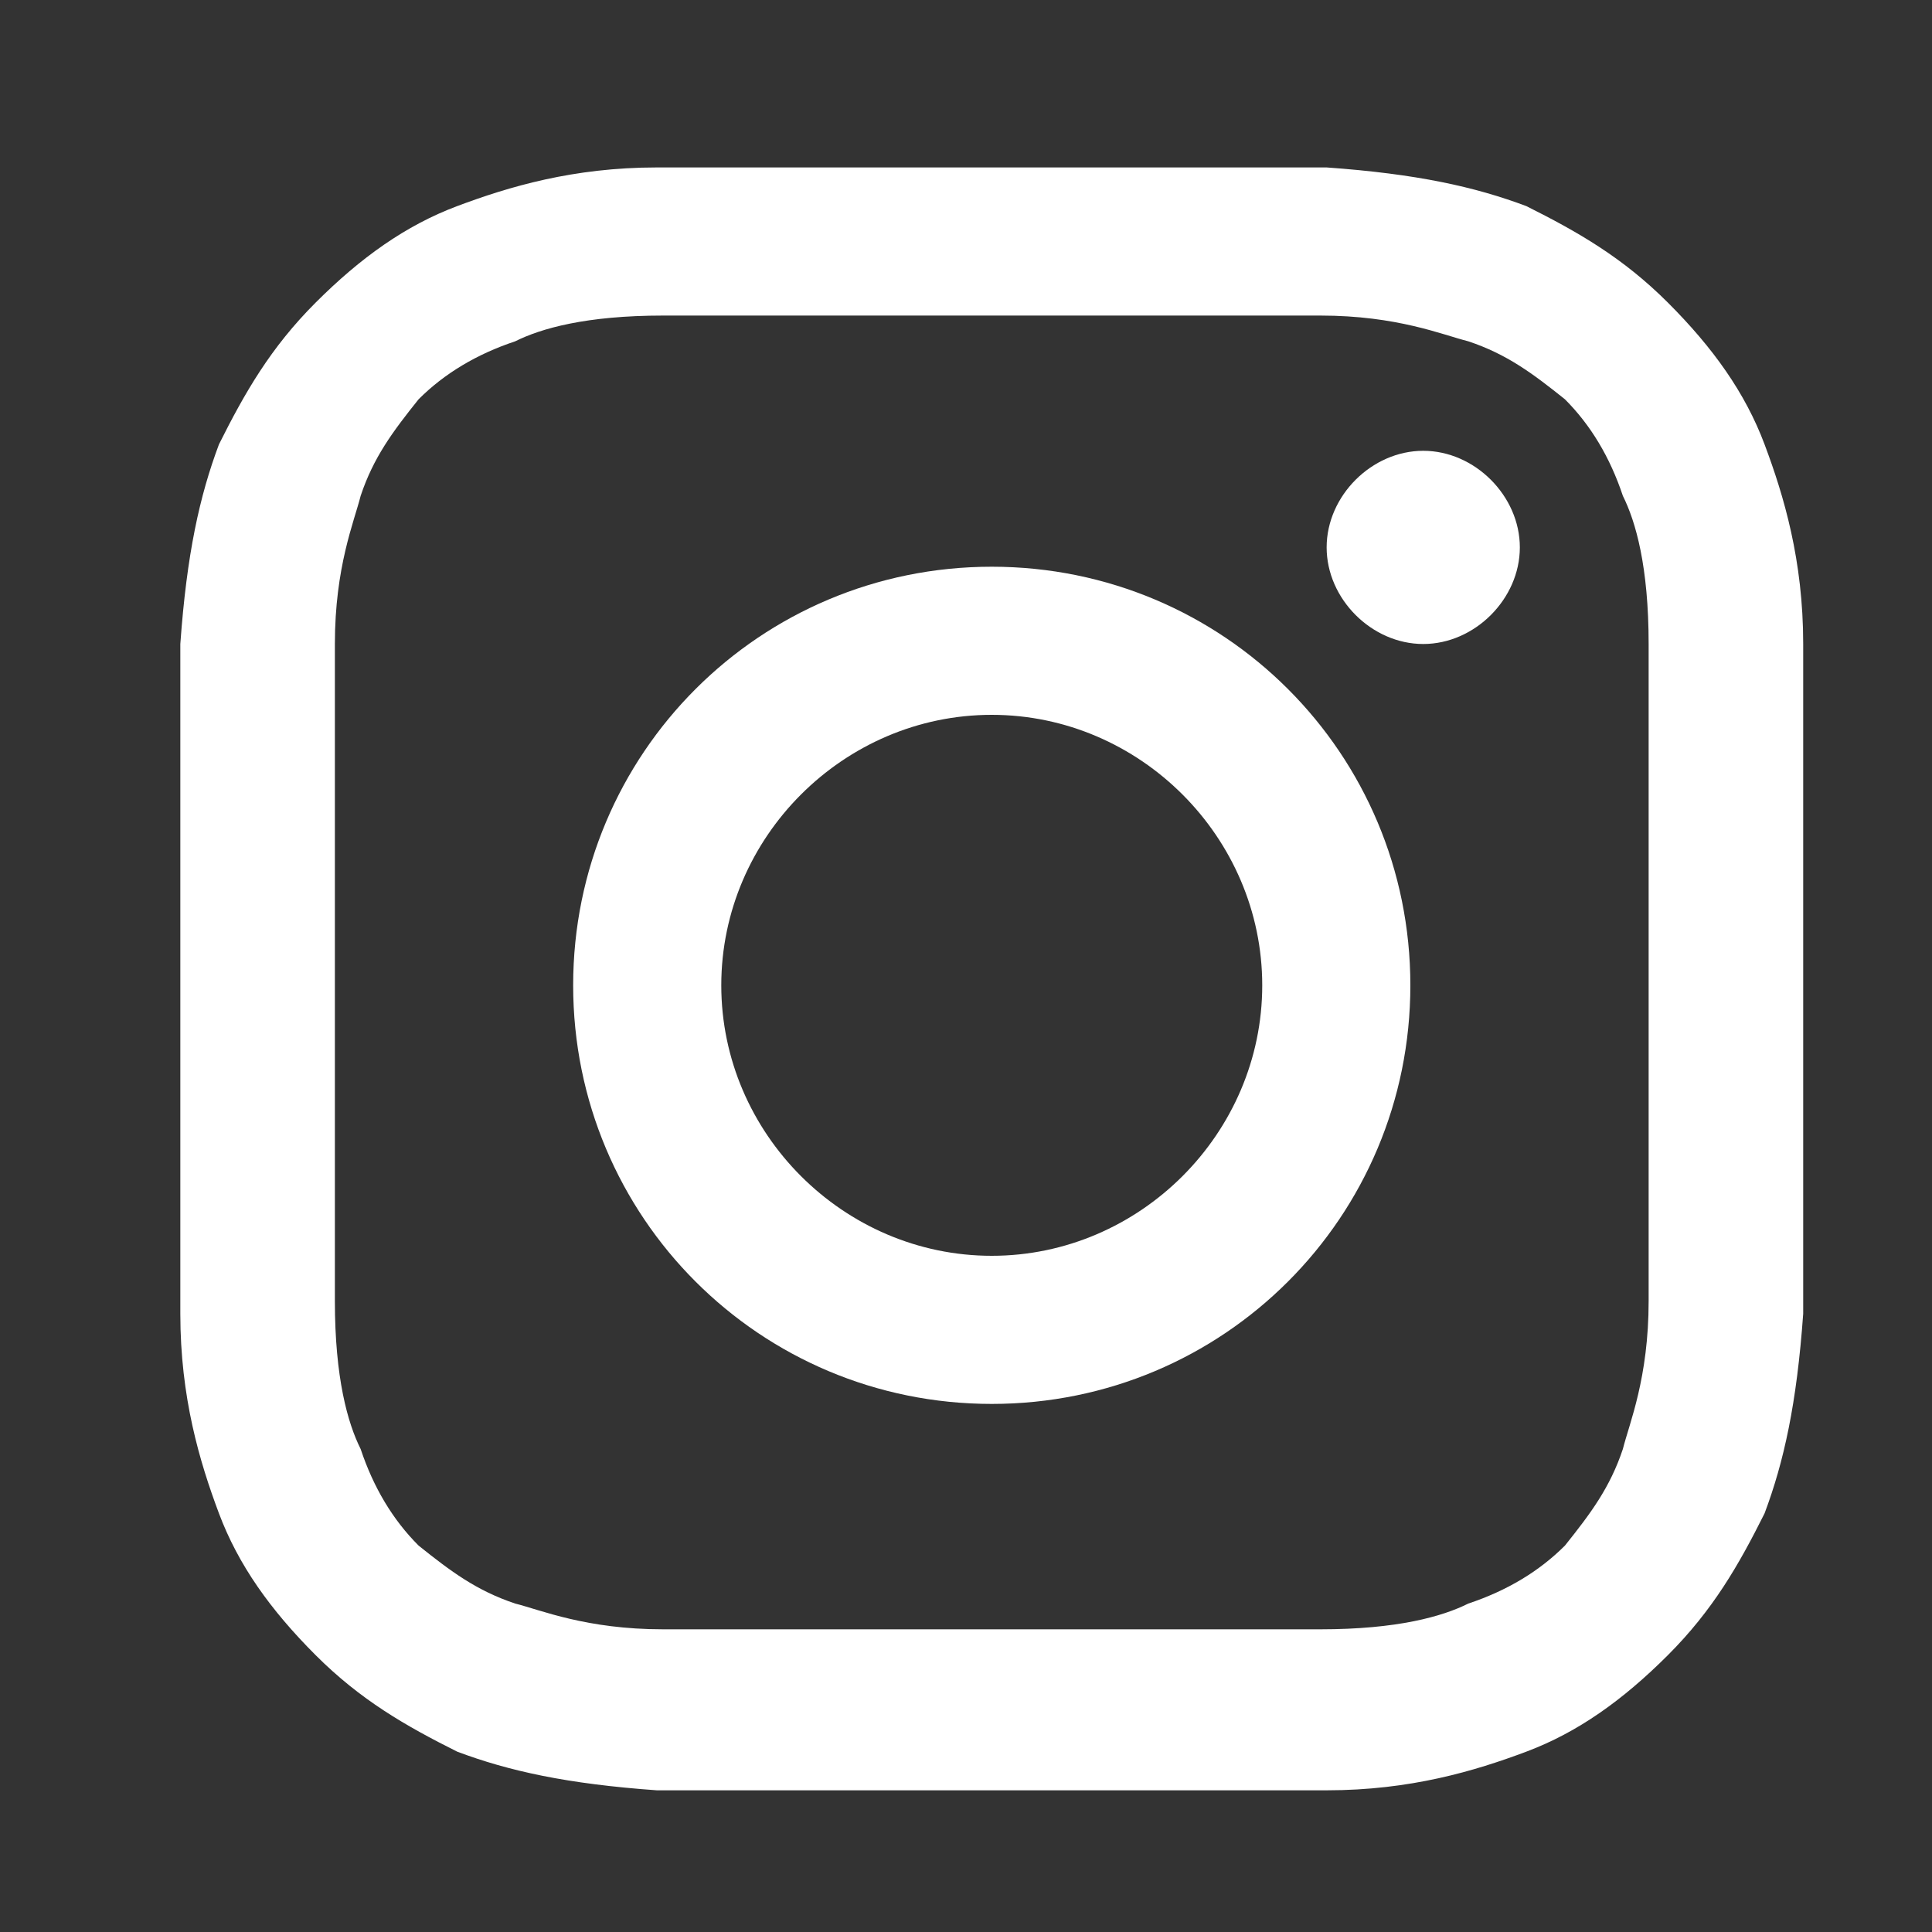 <?xml version="1.0" encoding="UTF-8"?>
<svg id="Ebene_1" xmlns="http://www.w3.org/2000/svg" xmlns:xlink="http://www.w3.org/1999/xlink" version="1.1" viewBox="0 0 30 30">
  <rect x="0" y="0" width="30" height="30" fill="#333333" stroke="none"/>
  <!-- Generator: Adobe Illustrator 29.2.1, SVG Export Plug-In . SVG Version: 2.1.0 Build 116)  -->
  <defs>
    <style>
      .st0 {
        fill: none;
      }

      .st1 {
        fill: #fff;
      }

      .st2 {
        clip-path: url(#clippath);
      }
    </style>
    <clipPath id="clippath">
      <rect class="st0" x="2.7" y="2.6" width="25.3" height="25.3"/>
    </clipPath>
  </defs>
  <g class="st2">
    <path class="st1" d="M15.4,2.6c-3.4,0-3.9,0-5.2,0-1.3,0-2.3.3-3.1.6-.8.3-1.5.8-2.2,1.5-.7.7-1.1,1.4-1.5,2.2-.3.8-.5,1.7-.6,3.1,0,1.3,0,1.8,0,5.2s0,3.9,0,5.2c0,1.3.3,2.3.6,3.1.3.8.8,1.5,1.5,2.2s1.4,1.1,2.2,1.5c.8.3,1.7.5,3.1.6,1.3,0,1.8,0,5.2,0s3.9,0,5.2,0c1.3,0,2.3-.3,3.1-.6.8-.3,1.5-.8,2.2-1.5.7-.7,1.1-1.4,1.5-2.2.3-.8.5-1.7.6-3.1,0-1.3,0-1.8,0-5.2s0-3.9,0-5.2c0-1.3-.3-2.3-.6-3.1-.3-.8-.8-1.5-1.5-2.2-.7-.7-1.4-1.1-2.2-1.5-.8-.3-1.7-.5-3.1-.6-1.4,0-1.8,0-5.2,0M15.4,4.9c3.4,0,3.8,0,5.1,0,1.2,0,1.9.3,2.3.4.6.2,1,.5,1.5.9.4.4.7.9.9,1.5.2.4.4,1.1.4,2.3,0,1.3,0,1.7,0,5.1s0,3.8,0,5.1c0,1.2-.3,1.9-.4,2.3-.2.6-.5,1-.9,1.5-.4.4-.9.7-1.5.9-.4.2-1.1.4-2.3.4-1.3,0-1.7,0-5.1,0s-3.8,0-5.1,0c-1.2,0-1.9-.3-2.3-.4-.6-.2-1-.5-1.5-.9-.4-.4-.7-.9-.9-1.5-.2-.4-.4-1.1-.4-2.3,0-1.3,0-1.7,0-5.1s0-3.8,0-5.1c0-1.2.3-1.9.4-2.3.2-.6.5-1,.9-1.5.4-.4.9-.7,1.5-.9.4-.2,1.1-.4,2.3-.4,1.3,0,1.7,0,5.1,0"/>
    <path class="st1" d="M15.4,19.5c-2.3,0-4.2-1.9-4.2-4.2s1.9-4.2,4.2-4.2,4.2,1.9,4.2,4.2-1.9,4.2-4.2,4.2M15.4,8.8c-3.6,0-6.5,2.9-6.5,6.5s2.9,6.5,6.5,6.5,6.5-2.9,6.5-6.5-2.9-6.5-6.5-6.5"/>
    <path class="st1" d="M23.6,8.5c0,.8-.7,1.5-1.5,1.5s-1.5-.7-1.5-1.5.7-1.5,1.5-1.5,1.5.7,1.5,1.5"/>
  </g>
</svg>